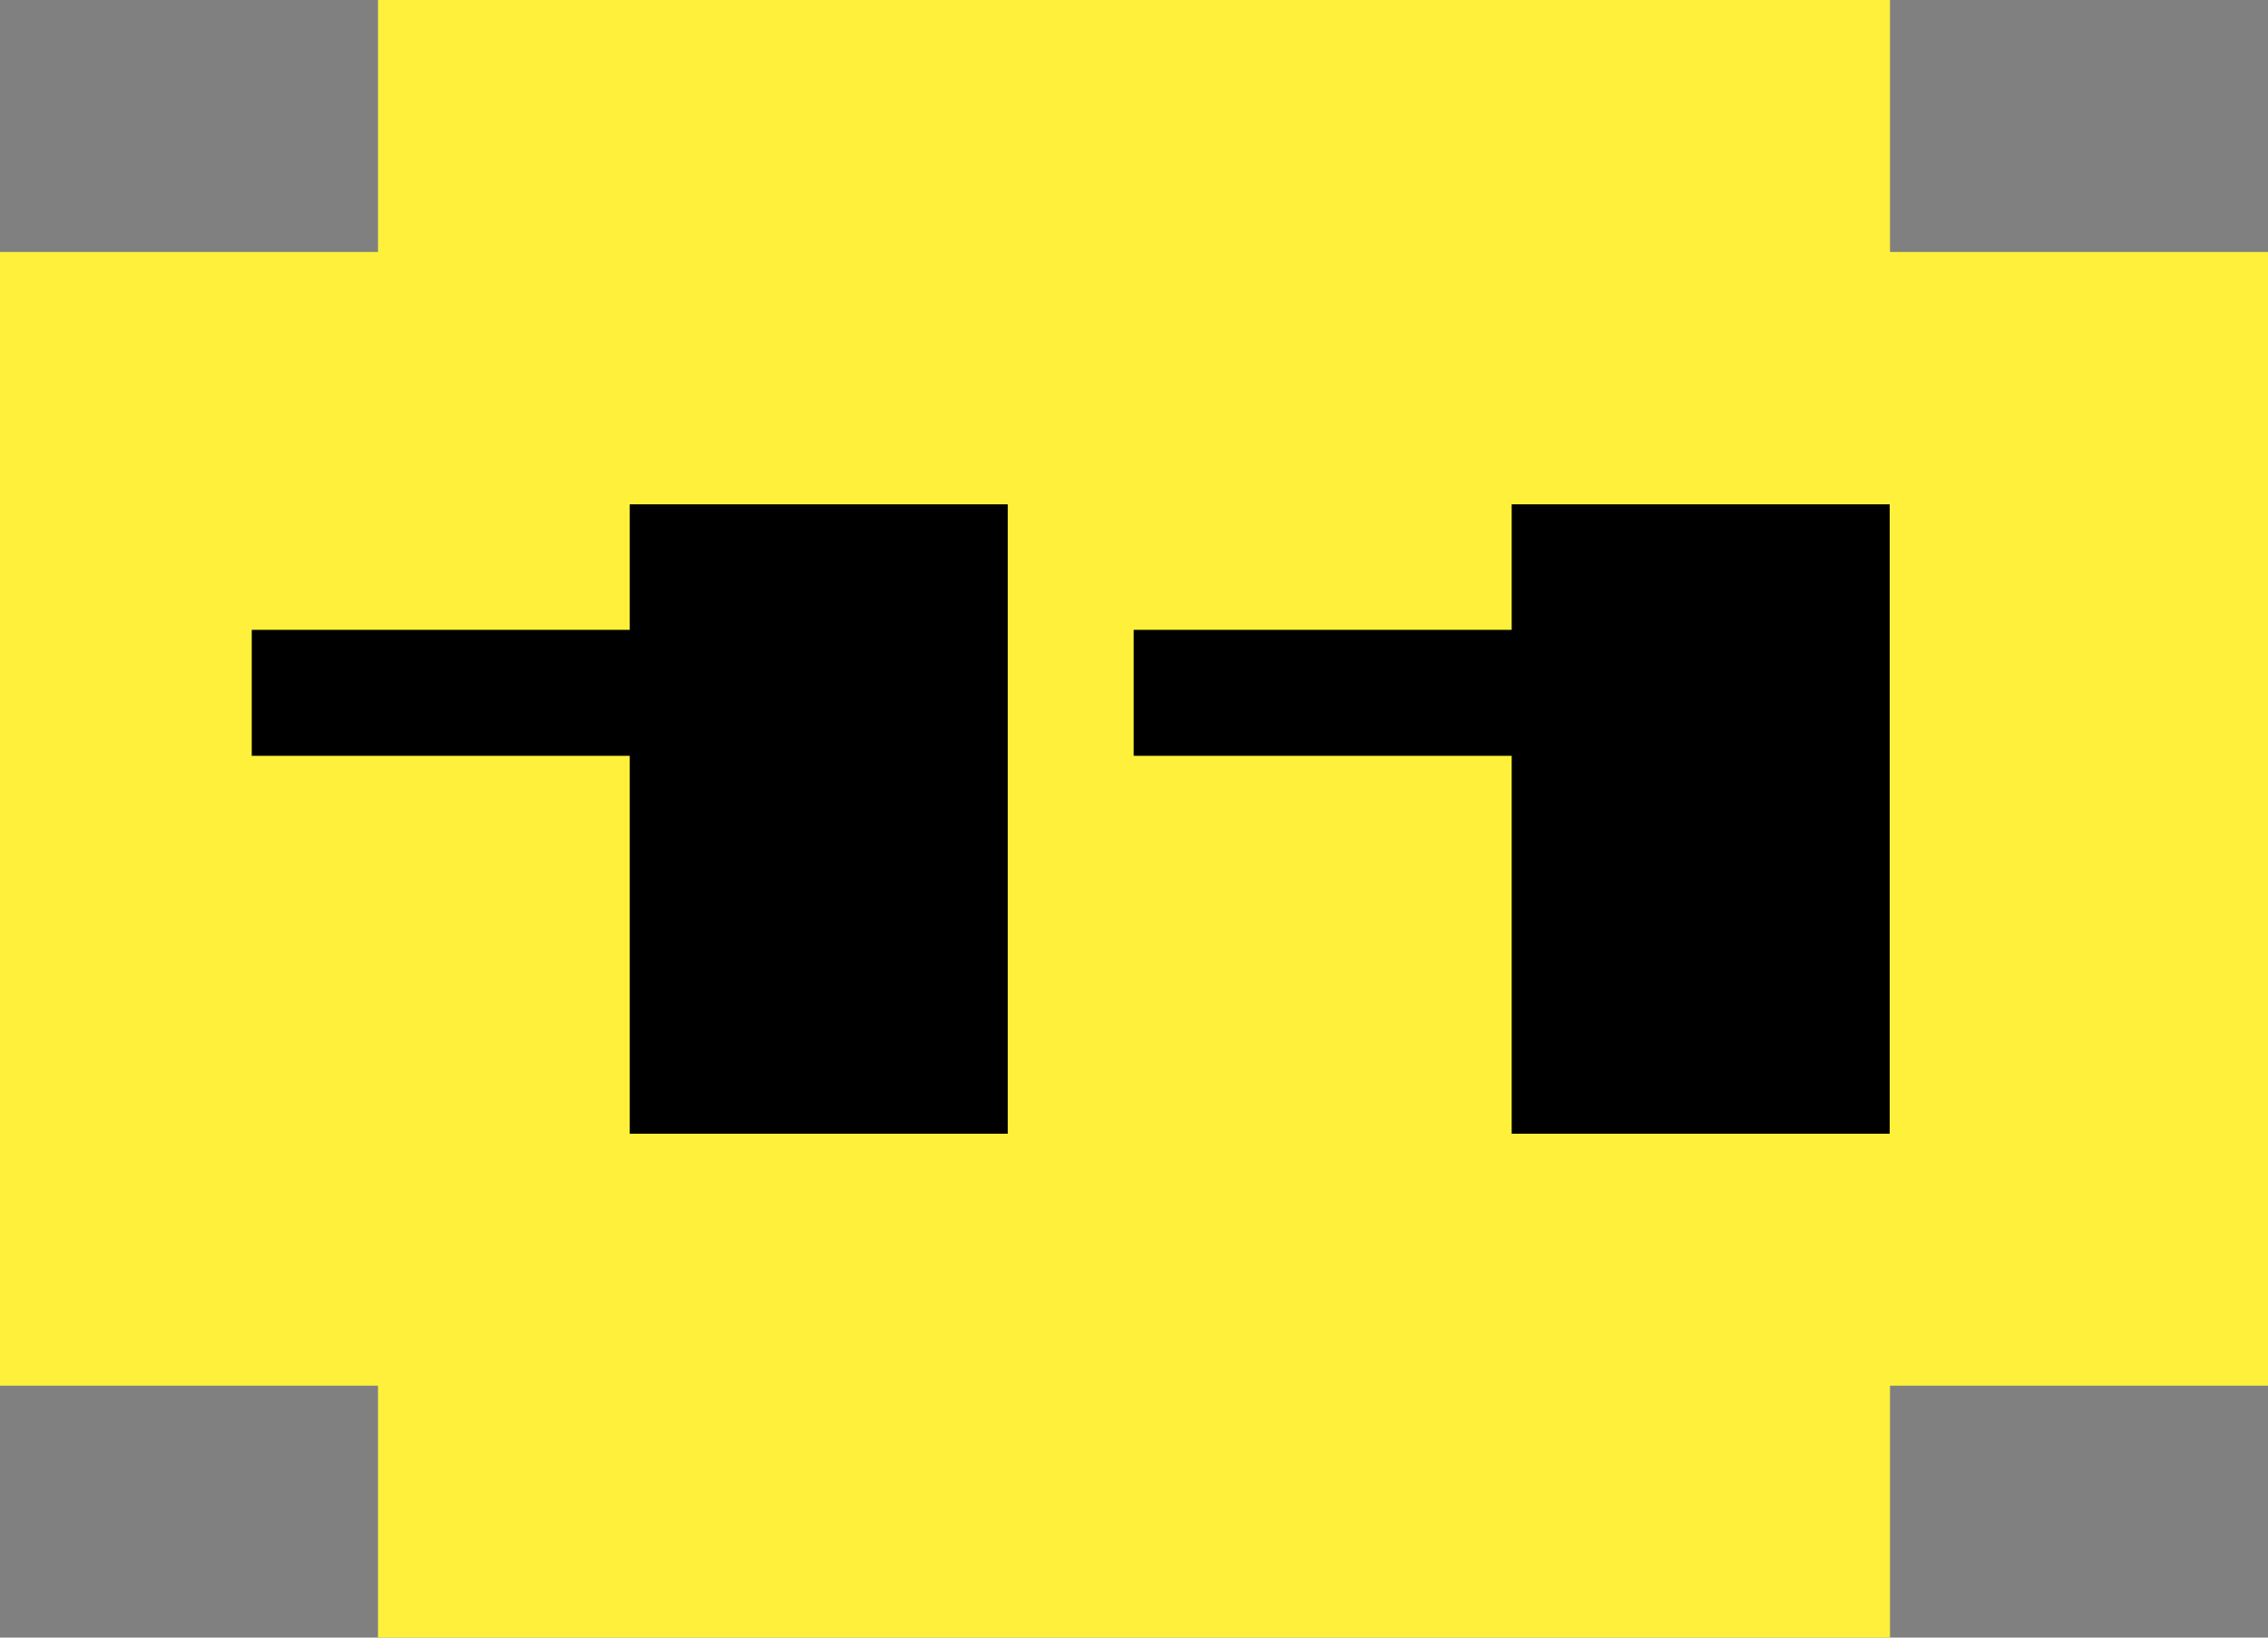 <svg xmlns="http://www.w3.org/2000/svg" width="36" height="26" viewBox="0 0 36 26"><rect x="0" y="0" width="36" height="26" fill="#808080" stroke="none"/><defs><style>.a{fill:#fff13b;}</style></defs><g transform="translate(0 0)"><path class="a" d="M6,0V4H0V22H6v4H30V22h6V4H30V0Z"/><path d="M51.68,87.435V79.442h-6v1.993h-6v2h6v6h6v-2Z" transform="translate(-35.684 -71.435)"/><path d="M190.577,87.435V79.442h-6v1.993h-6v2h6v6h6v-2Z" transform="translate(-160.582 -71.435)"/></g></svg>
